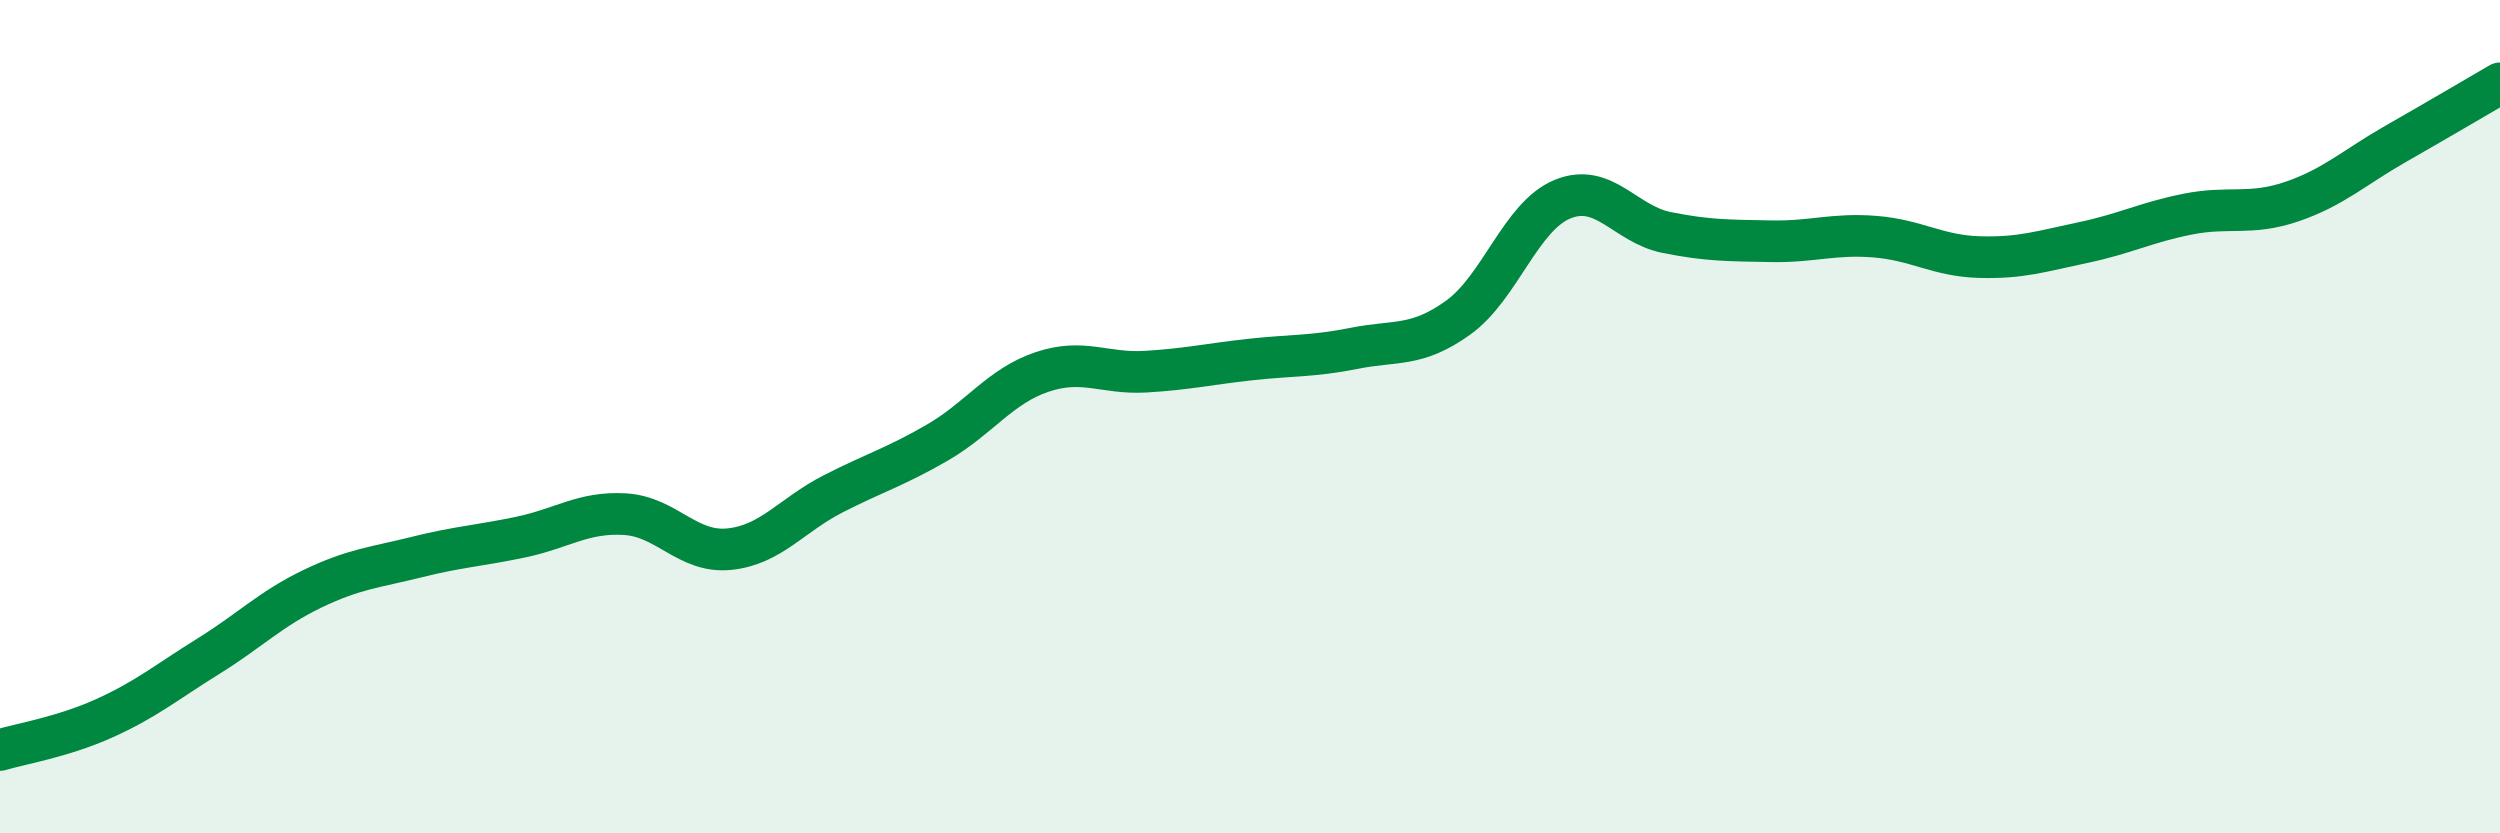 
    <svg width="60" height="20" viewBox="0 0 60 20" xmlns="http://www.w3.org/2000/svg">
      <path
        d="M 0,18 C 0.5,17.85 1.5,17.69 2.5,17.24 C 3.5,16.79 4,16.37 5,15.75 C 6,15.13 6.5,14.61 7.5,14.13 C 8.5,13.65 9,13.62 10,13.37 C 11,13.12 11.5,13.1 12.5,12.89 C 13.5,12.68 14,12.28 15,12.34 C 16,12.4 16.5,13.28 17.5,13.18 C 18.5,13.08 19,12.36 20,11.85 C 21,11.34 21.5,11.2 22.5,10.62 C 23.5,10.04 24,9.27 25,8.93 C 26,8.59 26.5,8.98 27.5,8.92 C 28.5,8.86 29,8.74 30,8.63 C 31,8.52 31.5,8.56 32.5,8.36 C 33.5,8.16 34,8.34 35,7.62 C 36,6.9 36.5,5.19 37.5,4.78 C 38.5,4.37 39,5.38 40,5.58 C 41,5.78 41.5,5.77 42.5,5.79 C 43.5,5.81 44,5.6 45,5.68 C 46,5.76 46.5,6.14 47.5,6.17 C 48.5,6.2 49,6.03 50,5.82 C 51,5.61 51.5,5.34 52.5,5.14 C 53.5,4.94 54,5.18 55,4.84 C 56,4.5 56.5,4.02 57.5,3.45 C 58.5,2.88 59.5,2.29 60,2L60 20L0 20Z"
        fill="#008740"
        opacity="0.1"
        stroke-linecap="round"
        stroke-linejoin="round"
      />
      <path
        d="M 0,18 C 0.5,17.85 1.5,17.69 2.5,17.24 C 3.5,16.79 4,16.37 5,15.75 C 6,15.13 6.5,14.61 7.5,14.13 C 8.5,13.65 9,13.62 10,13.37 C 11,13.12 11.5,13.1 12.5,12.89 C 13.5,12.68 14,12.28 15,12.34 C 16,12.4 16.5,13.28 17.5,13.18 C 18.5,13.08 19,12.36 20,11.85 C 21,11.34 21.5,11.2 22.5,10.62 C 23.5,10.04 24,9.27 25,8.93 C 26,8.59 26.5,8.98 27.5,8.92 C 28.5,8.86 29,8.74 30,8.63 C 31,8.52 31.5,8.56 32.5,8.36 C 33.5,8.16 34,8.34 35,7.62 C 36,6.9 36.5,5.19 37.5,4.78 C 38.5,4.37 39,5.38 40,5.58 C 41,5.78 41.5,5.77 42.5,5.79 C 43.5,5.81 44,5.6 45,5.68 C 46,5.76 46.5,6.14 47.5,6.17 C 48.5,6.2 49,6.03 50,5.82 C 51,5.61 51.5,5.34 52.5,5.14 C 53.5,4.94 54,5.18 55,4.84 C 56,4.5 56.5,4.02 57.5,3.45 C 58.5,2.88 59.5,2.29 60,2"
        stroke="#008740"
        stroke-width="1"
        fill="none"
        stroke-linecap="round"
        stroke-linejoin="round"
      />
    </svg>
  